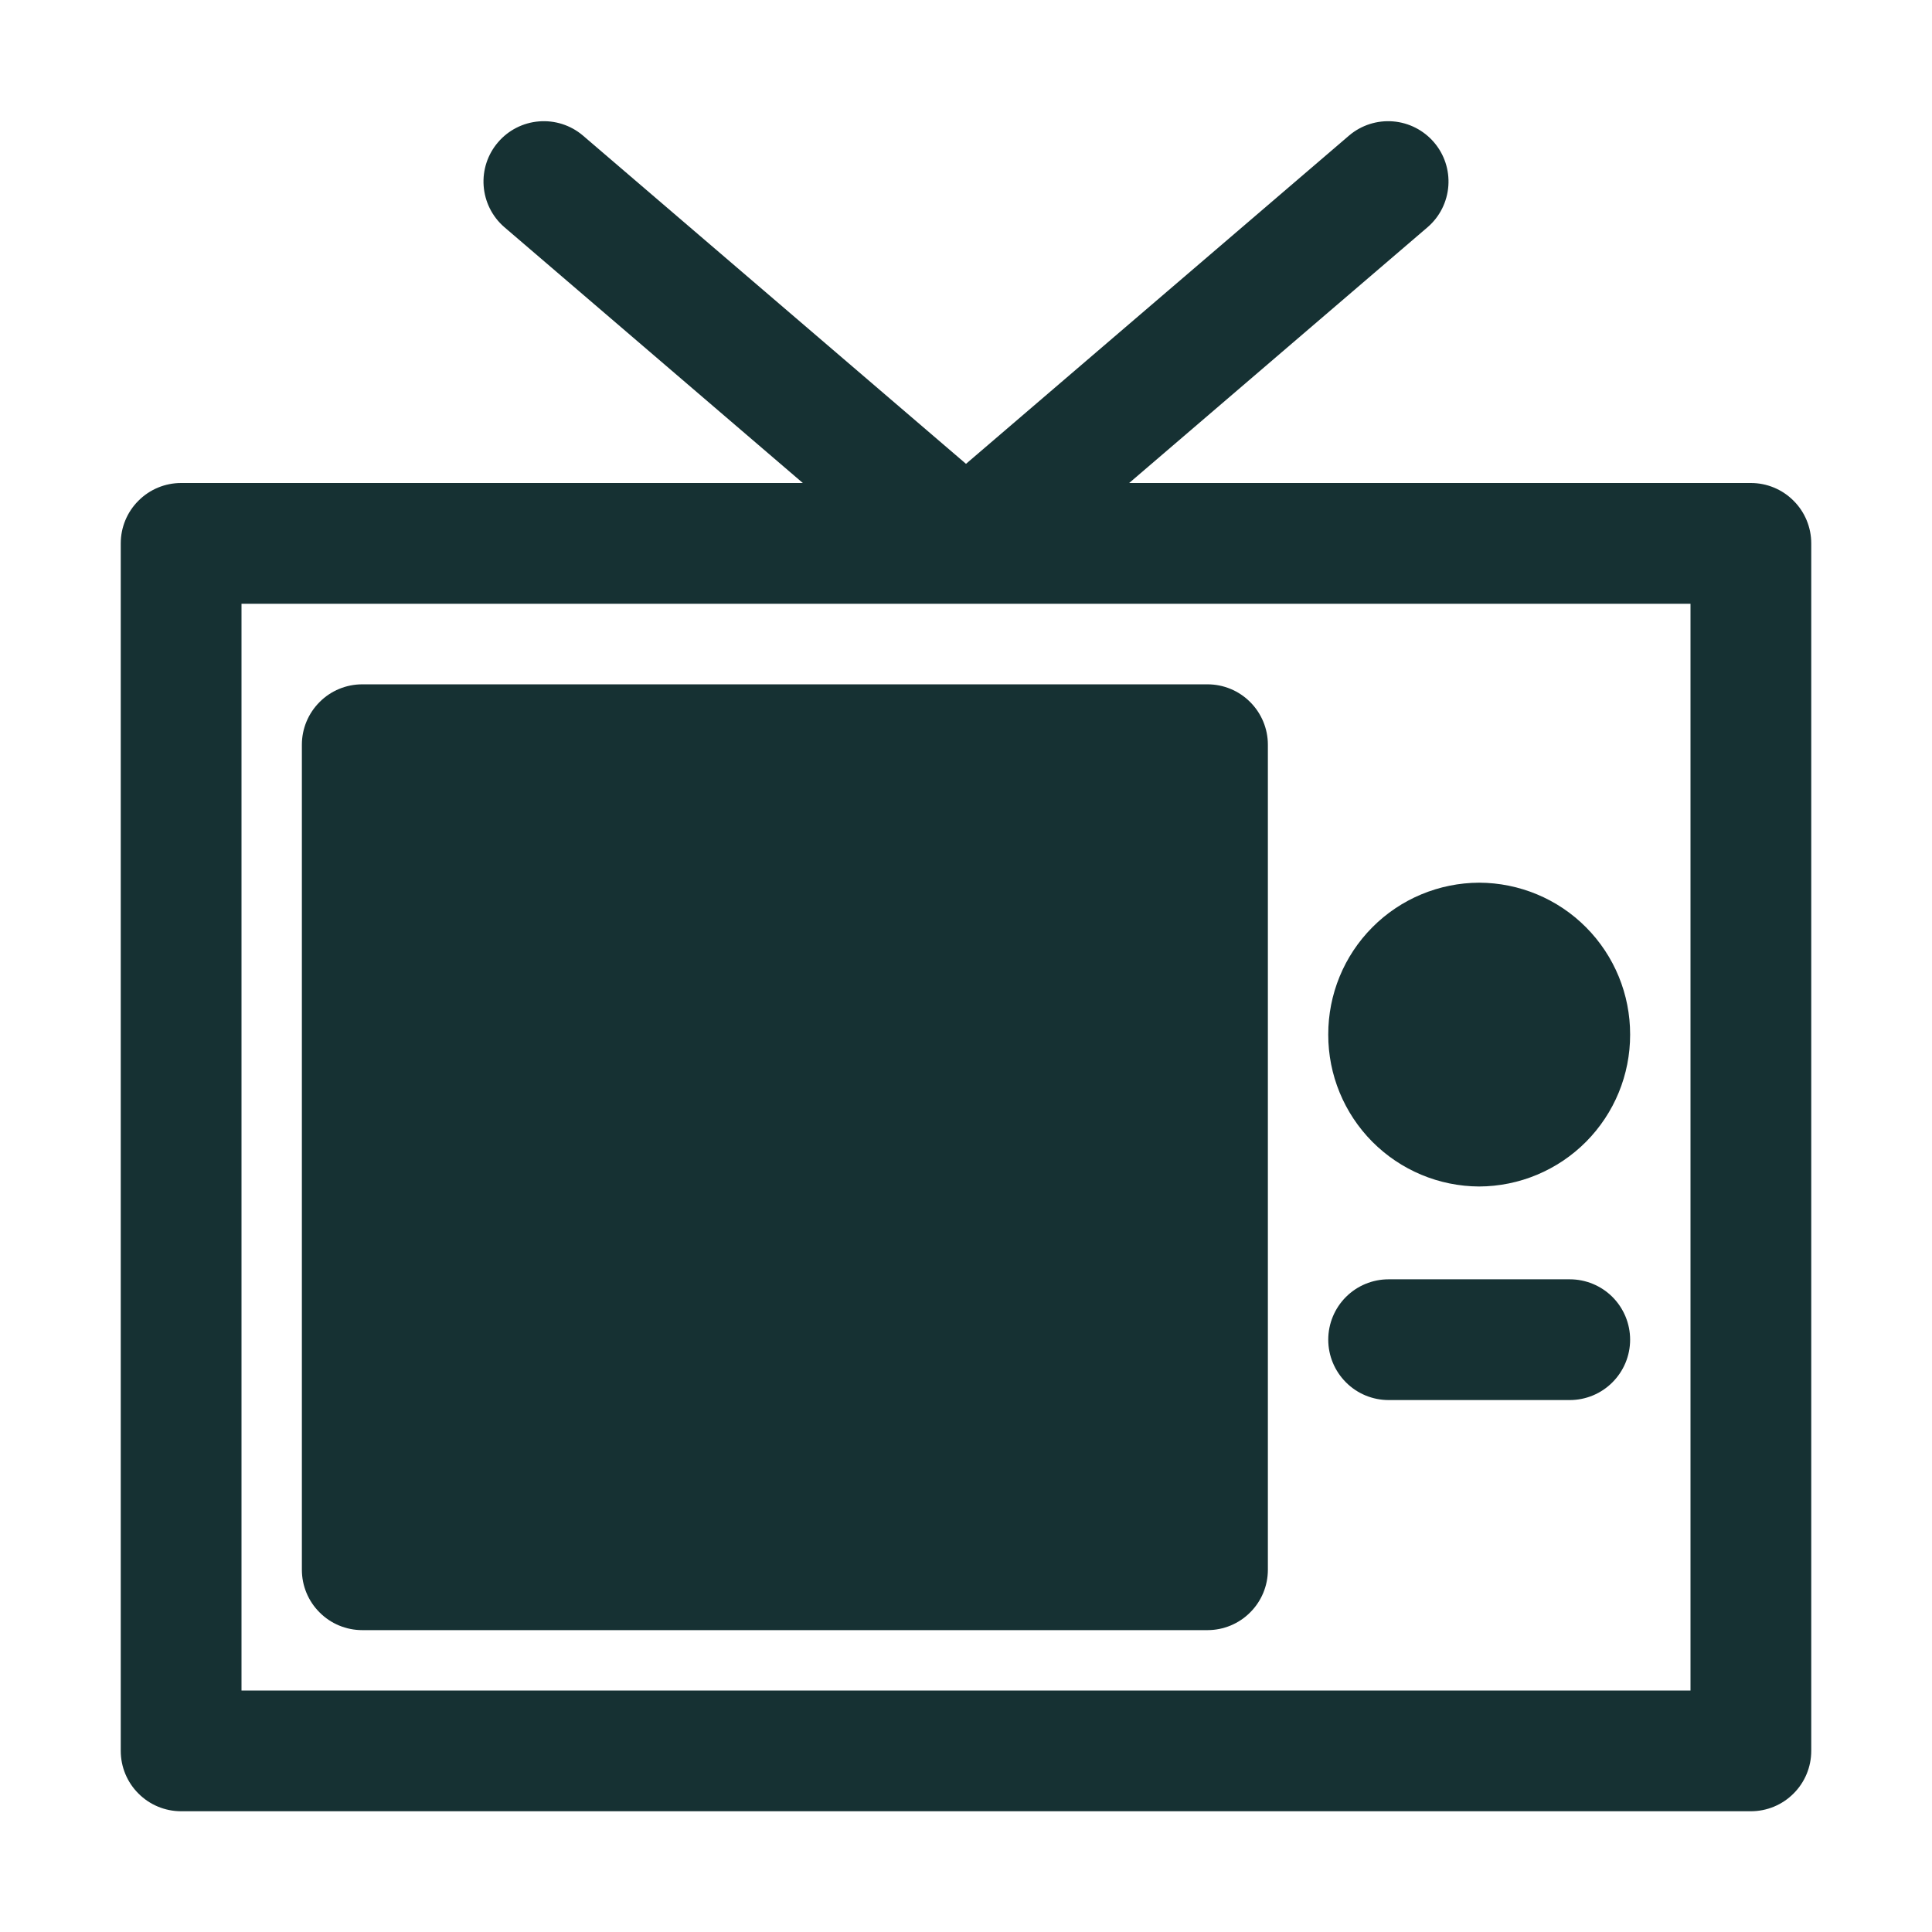 <svg width="24" height="24" viewBox="0 0 24 24" fill="none" xmlns="http://www.w3.org/2000/svg">
<g clip-path="url(#clip0_1_2882)">
<g clip-path="url(#clip1_1_2882)">
<path fill-rule="evenodd" clip-rule="evenodd" d="M9.973 6H2.25C2.051 6 1.86 6.079 1.72 6.22C1.579 6.36 1.5 6.551 1.5 6.75V21.75C1.5 21.949 1.579 22.14 1.72 22.28C1.86 22.421 2.051 22.5 2.25 22.5H21.75C21.949 22.5 22.14 22.421 22.28 22.28C22.421 22.14 22.5 21.949 22.5 21.75V6.75C22.5 6.551 22.421 6.36 22.28 6.22C22.14 6.079 21.949 6 21.75 6H14.027L17.738 2.819C17.887 2.689 17.978 2.505 17.992 2.308C18.006 2.111 17.942 1.917 17.813 1.767C17.684 1.617 17.502 1.524 17.305 1.508C17.108 1.492 16.913 1.554 16.762 1.681L12 5.762L7.238 1.681C7.087 1.554 6.892 1.492 6.695 1.508C6.498 1.524 6.315 1.617 6.187 1.767C6.058 1.917 5.994 2.111 6.008 2.308C6.022 2.505 6.113 2.689 6.262 2.819L9.973 6ZM21 7.5V21H3V7.5H21ZM15.75 9.251C15.75 9.052 15.671 8.862 15.53 8.721C15.39 8.58 15.199 8.501 15 8.501H4.5C4.301 8.501 4.11 8.58 3.97 8.721C3.829 8.862 3.75 9.052 3.75 9.251V19.5C3.75 19.699 3.829 19.89 3.97 20.03C4.11 20.171 4.301 20.25 4.5 20.25H15C15.199 20.25 15.39 20.171 15.53 20.03C15.671 19.89 15.75 19.699 15.75 19.5V9.251ZM17.25 17.392H19.5C19.699 17.392 19.89 17.313 20.03 17.172C20.171 17.031 20.25 16.841 20.25 16.642C20.25 16.443 20.171 16.252 20.03 16.111C19.89 15.971 19.699 15.892 19.5 15.892H17.25C17.051 15.892 16.86 15.971 16.72 16.111C16.579 16.252 16.5 16.443 16.5 16.642C16.5 16.841 16.579 17.031 16.72 17.172C16.86 17.313 17.051 17.392 17.25 17.392ZM18.375 10.965C17.876 10.967 17.398 11.166 17.047 11.52C16.695 11.874 16.499 12.353 16.5 12.852C16.499 13.351 16.696 13.829 17.047 14.183C17.399 14.537 17.876 14.737 18.375 14.739C18.874 14.737 19.351 14.537 19.703 14.183C20.054 13.829 20.251 13.351 20.25 12.852C20.251 12.353 20.055 11.874 19.703 11.52C19.352 11.166 18.874 10.967 18.375 10.965Z" fill="#163133"/>
</g>
</g>
<defs>
<clipPath id="clip0_1_2882">
<rect width="24" height="24" fill="white"/>
</clipPath>
<clipPath id="clip1_1_2882">
<rect width="24" height="24" fill="white"/>
</clipPath>
</defs>
</svg>
